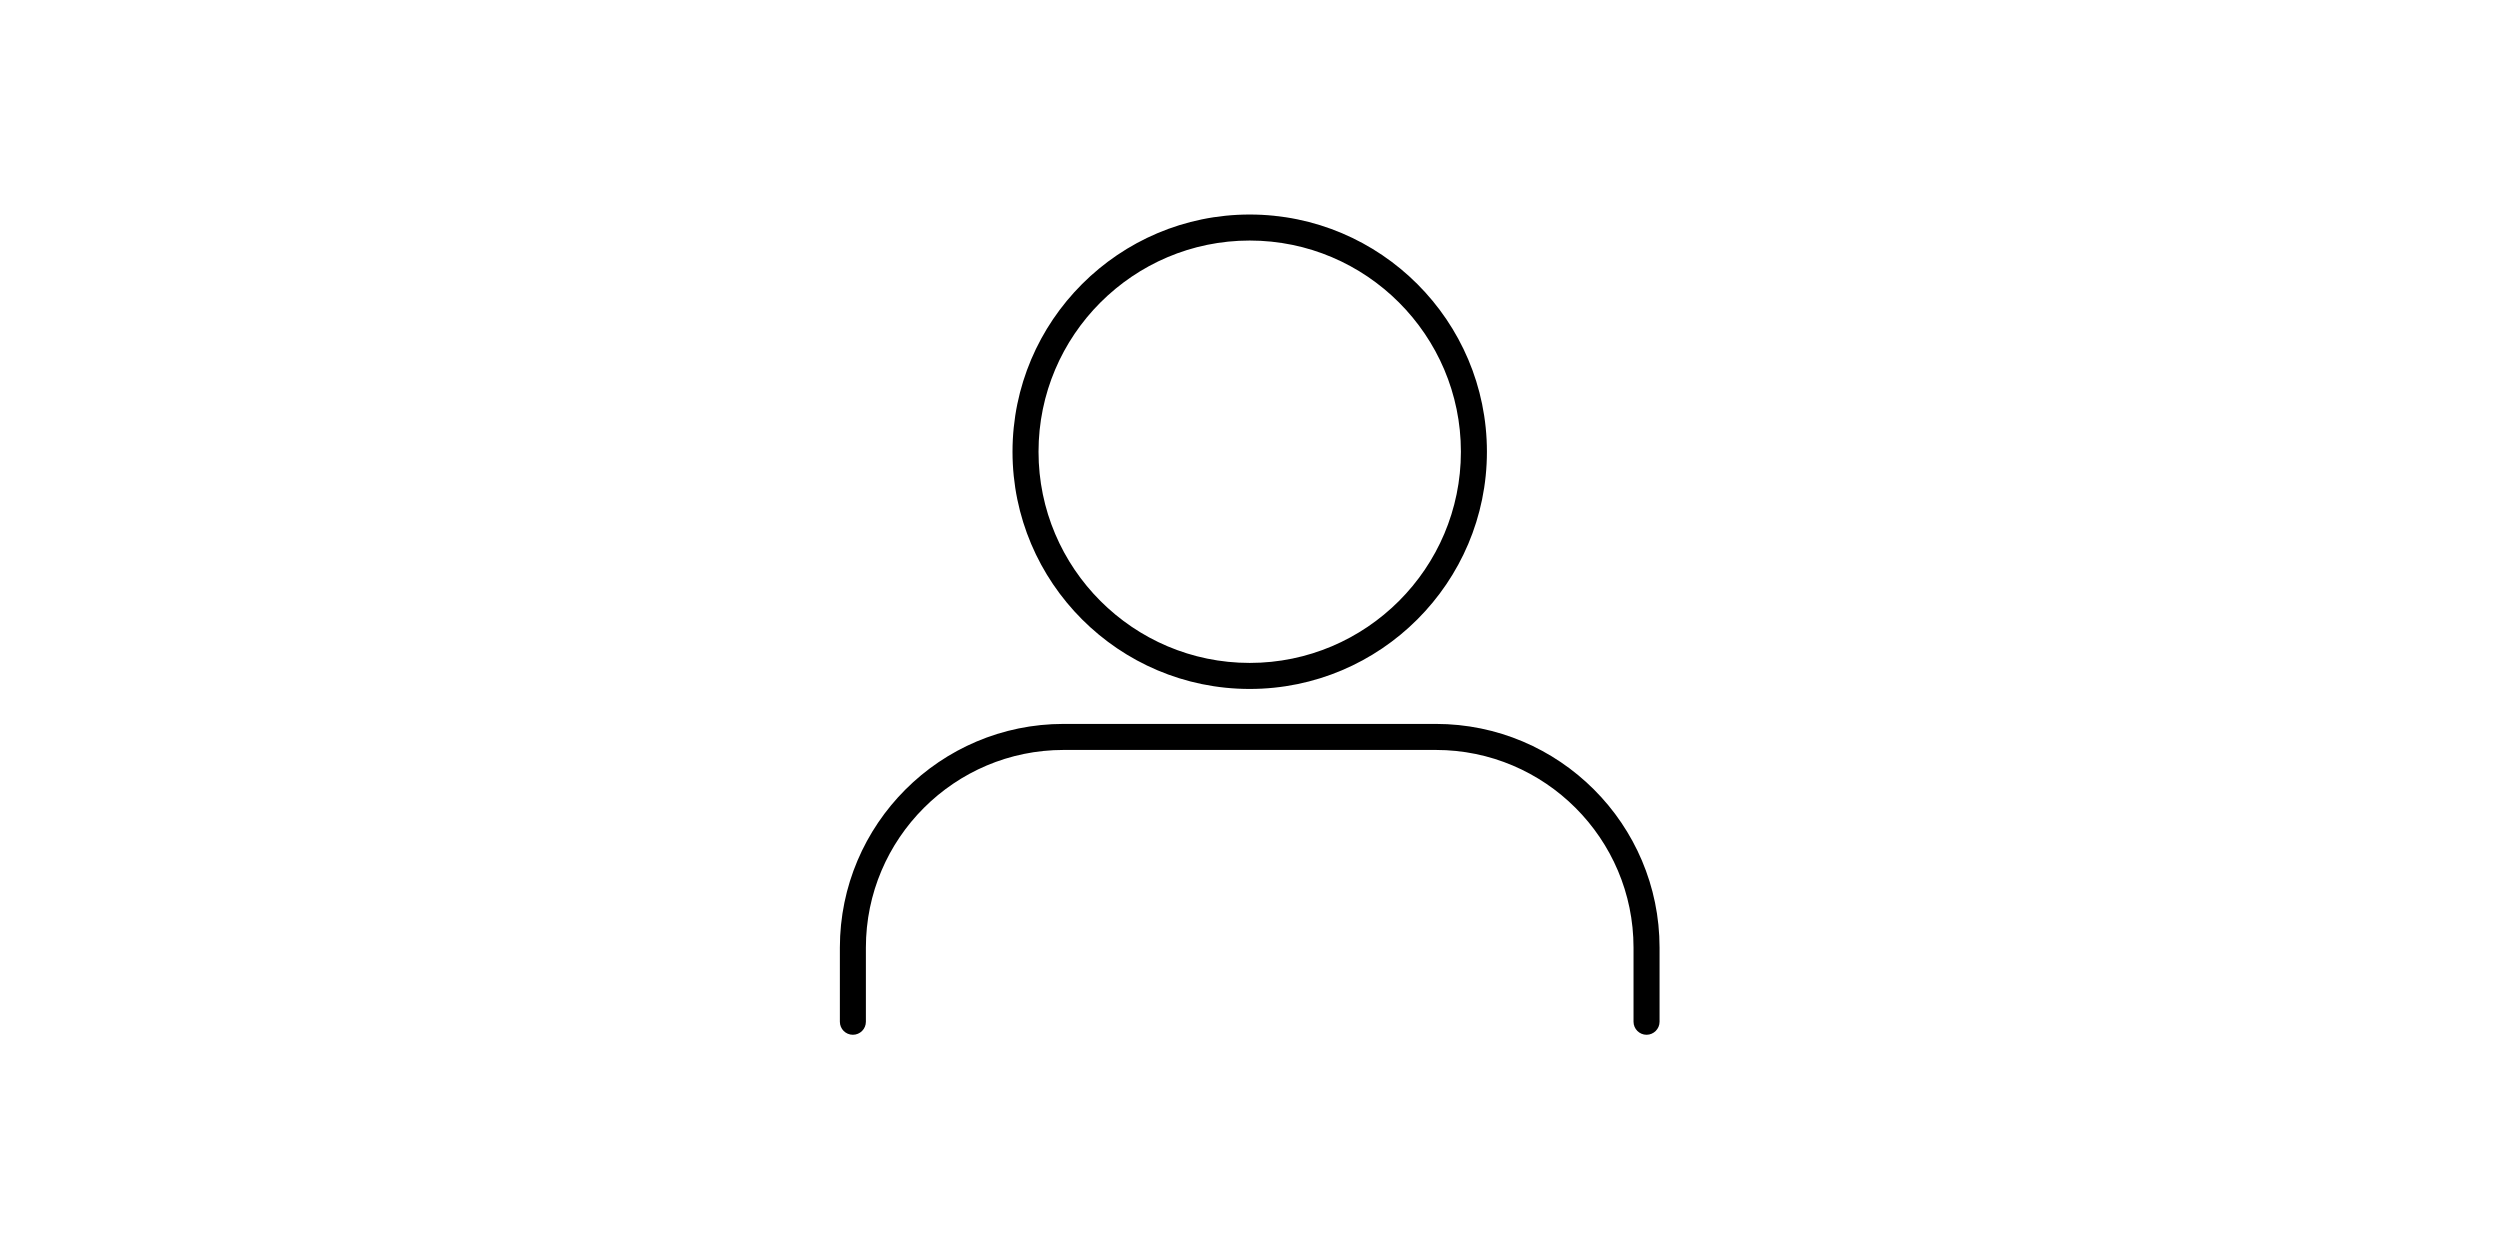 <svg xmlns="http://www.w3.org/2000/svg" xmlns:xlink="http://www.w3.org/1999/xlink" width="1024" zoomAndPan="magnify" viewBox="0 0 768 384" height="512" preserveAspectRatio="xMidYMid meet" version="1.0"><defs><clipPath id="4e9b7f25ff"><path d="M 258 65.902 L 509.902 65.902 L 509.902 317.902 L 258 317.902 Z M 258 65.902 " clip-rule="nonzero"/></clipPath></defs><g clip-path="url(#4e9b7f25ff)"><path fill="#000000" d="M 505.82 317.883 C 503.625 317.883 501.82 316.078 501.82 313.887 L 501.82 291.109 C 501.82 257.625 474.578 230.383 441.094 230.383 L 326.73 230.383 C 293.246 230.383 266 257.625 266 291.109 L 266 313.887 C 266 316.094 264.211 317.883 262.004 317.883 C 259.797 317.883 258.008 316.094 258.008 313.887 L 258.008 291.109 C 258.008 253.219 288.836 222.387 326.73 222.387 L 441.094 222.387 C 478.988 222.387 509.816 253.219 509.816 291.109 L 509.816 313.887 C 509.816 316.078 508.012 317.883 505.82 317.883 Z M 456.781 138.773 C 456.781 98.59 424.094 65.902 383.91 65.902 C 343.73 65.902 311.043 98.59 311.043 138.773 C 311.043 178.953 343.73 211.645 383.91 211.645 C 424.094 211.645 456.781 178.953 456.781 138.773 Z M 448.789 138.773 C 448.789 174.547 419.684 203.648 383.91 203.648 C 348.137 203.648 319.035 174.547 319.035 138.773 C 319.035 103 348.137 73.895 383.91 73.895 C 419.684 73.895 448.789 103 448.789 138.773 Z M 448.789 138.773 " fill-opacity="1" fill-rule="nonzero"/></g></svg>